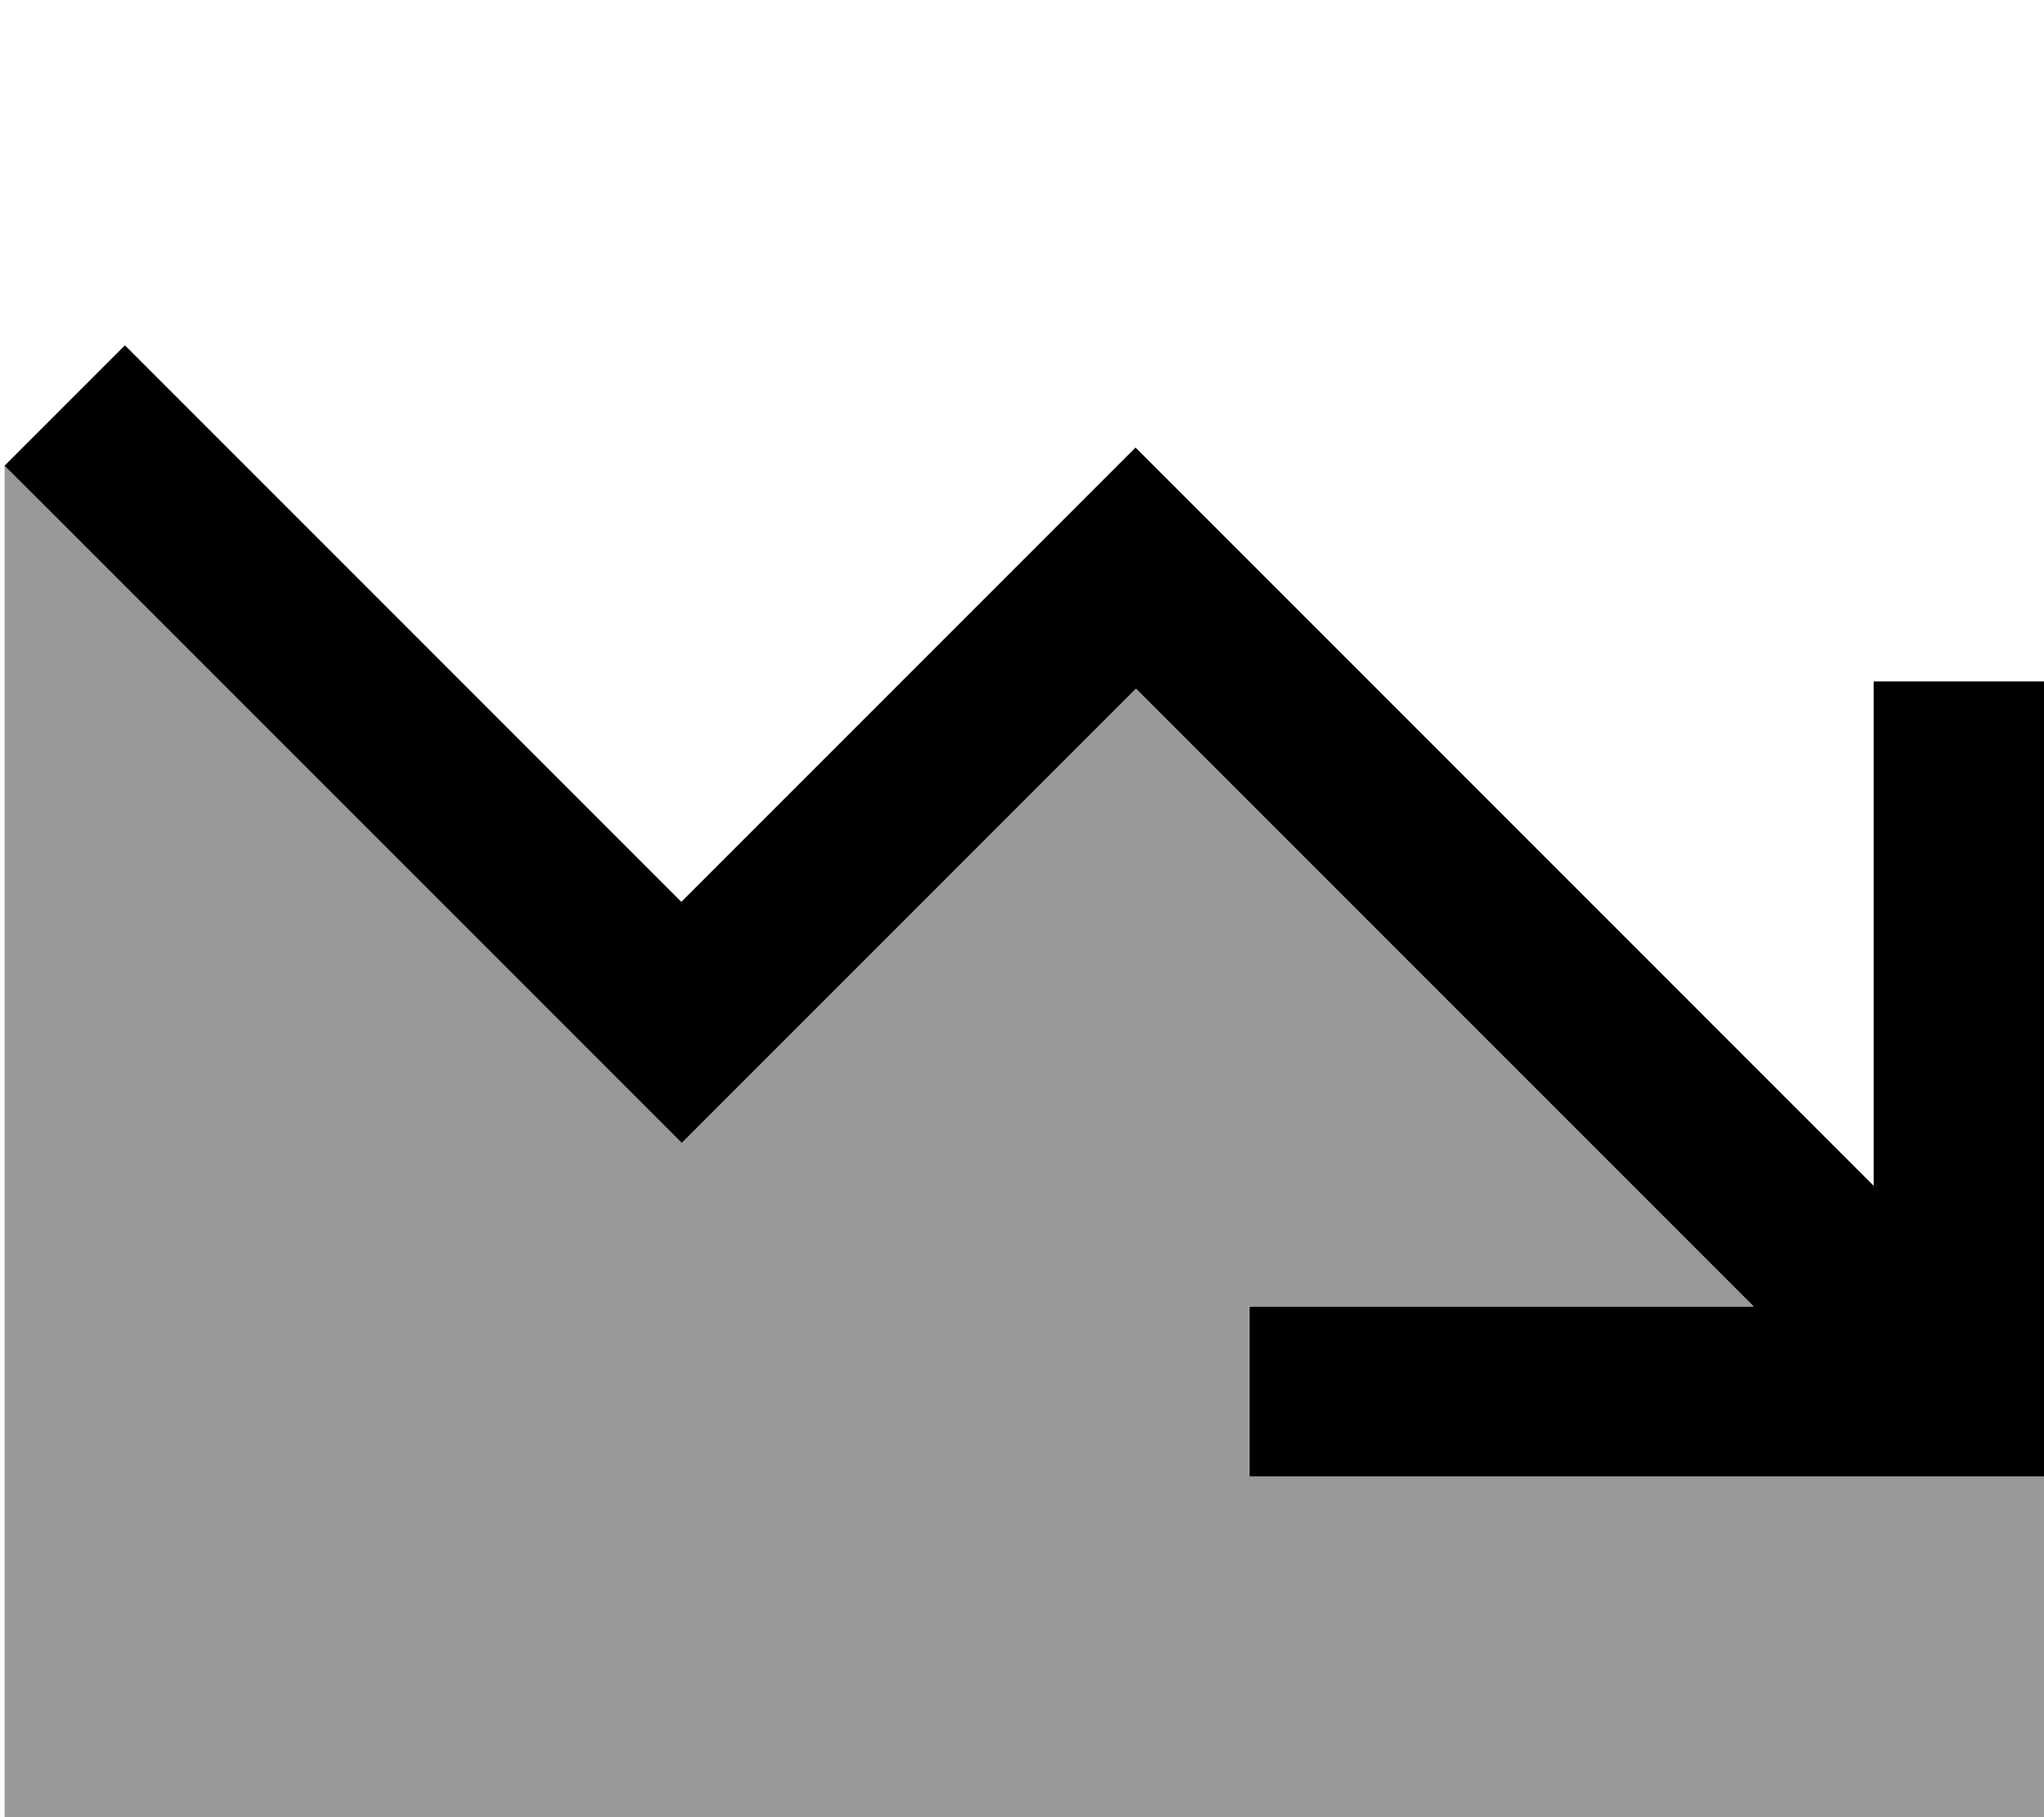 <svg xmlns="http://www.w3.org/2000/svg" viewBox="0 0 576 512"><!--! Font Awesome Pro 7.0.0 by @fontawesome - https://fontawesome.com License - https://fontawesome.com/license (Commercial License) Copyright 2025 Fonticons, Inc. --><path style="fill:currentColor;opacity:.4" d="M1.3 131.1C1.3 258.1 1.3 385 1.3 512l574.7 0 0-96-224 0 0-48 142.1 0-174.1-174.1-111 111-17 17-17-17-156.8-156.8c-5.7-5.7-11.3-11.3-16.9-17.1z"/><path style="fill:currentColor;opacity:1" d="M352 416l224 0 0-224-48 0 0 142.1-191-191-17-17-17 17-111 111-139.8-139.8-17-17-33.9 33.9 17 17 156.8 156.8 17 17 17-17 111-111 174.1 174.1-142.1 0 0 48z"/></svg>